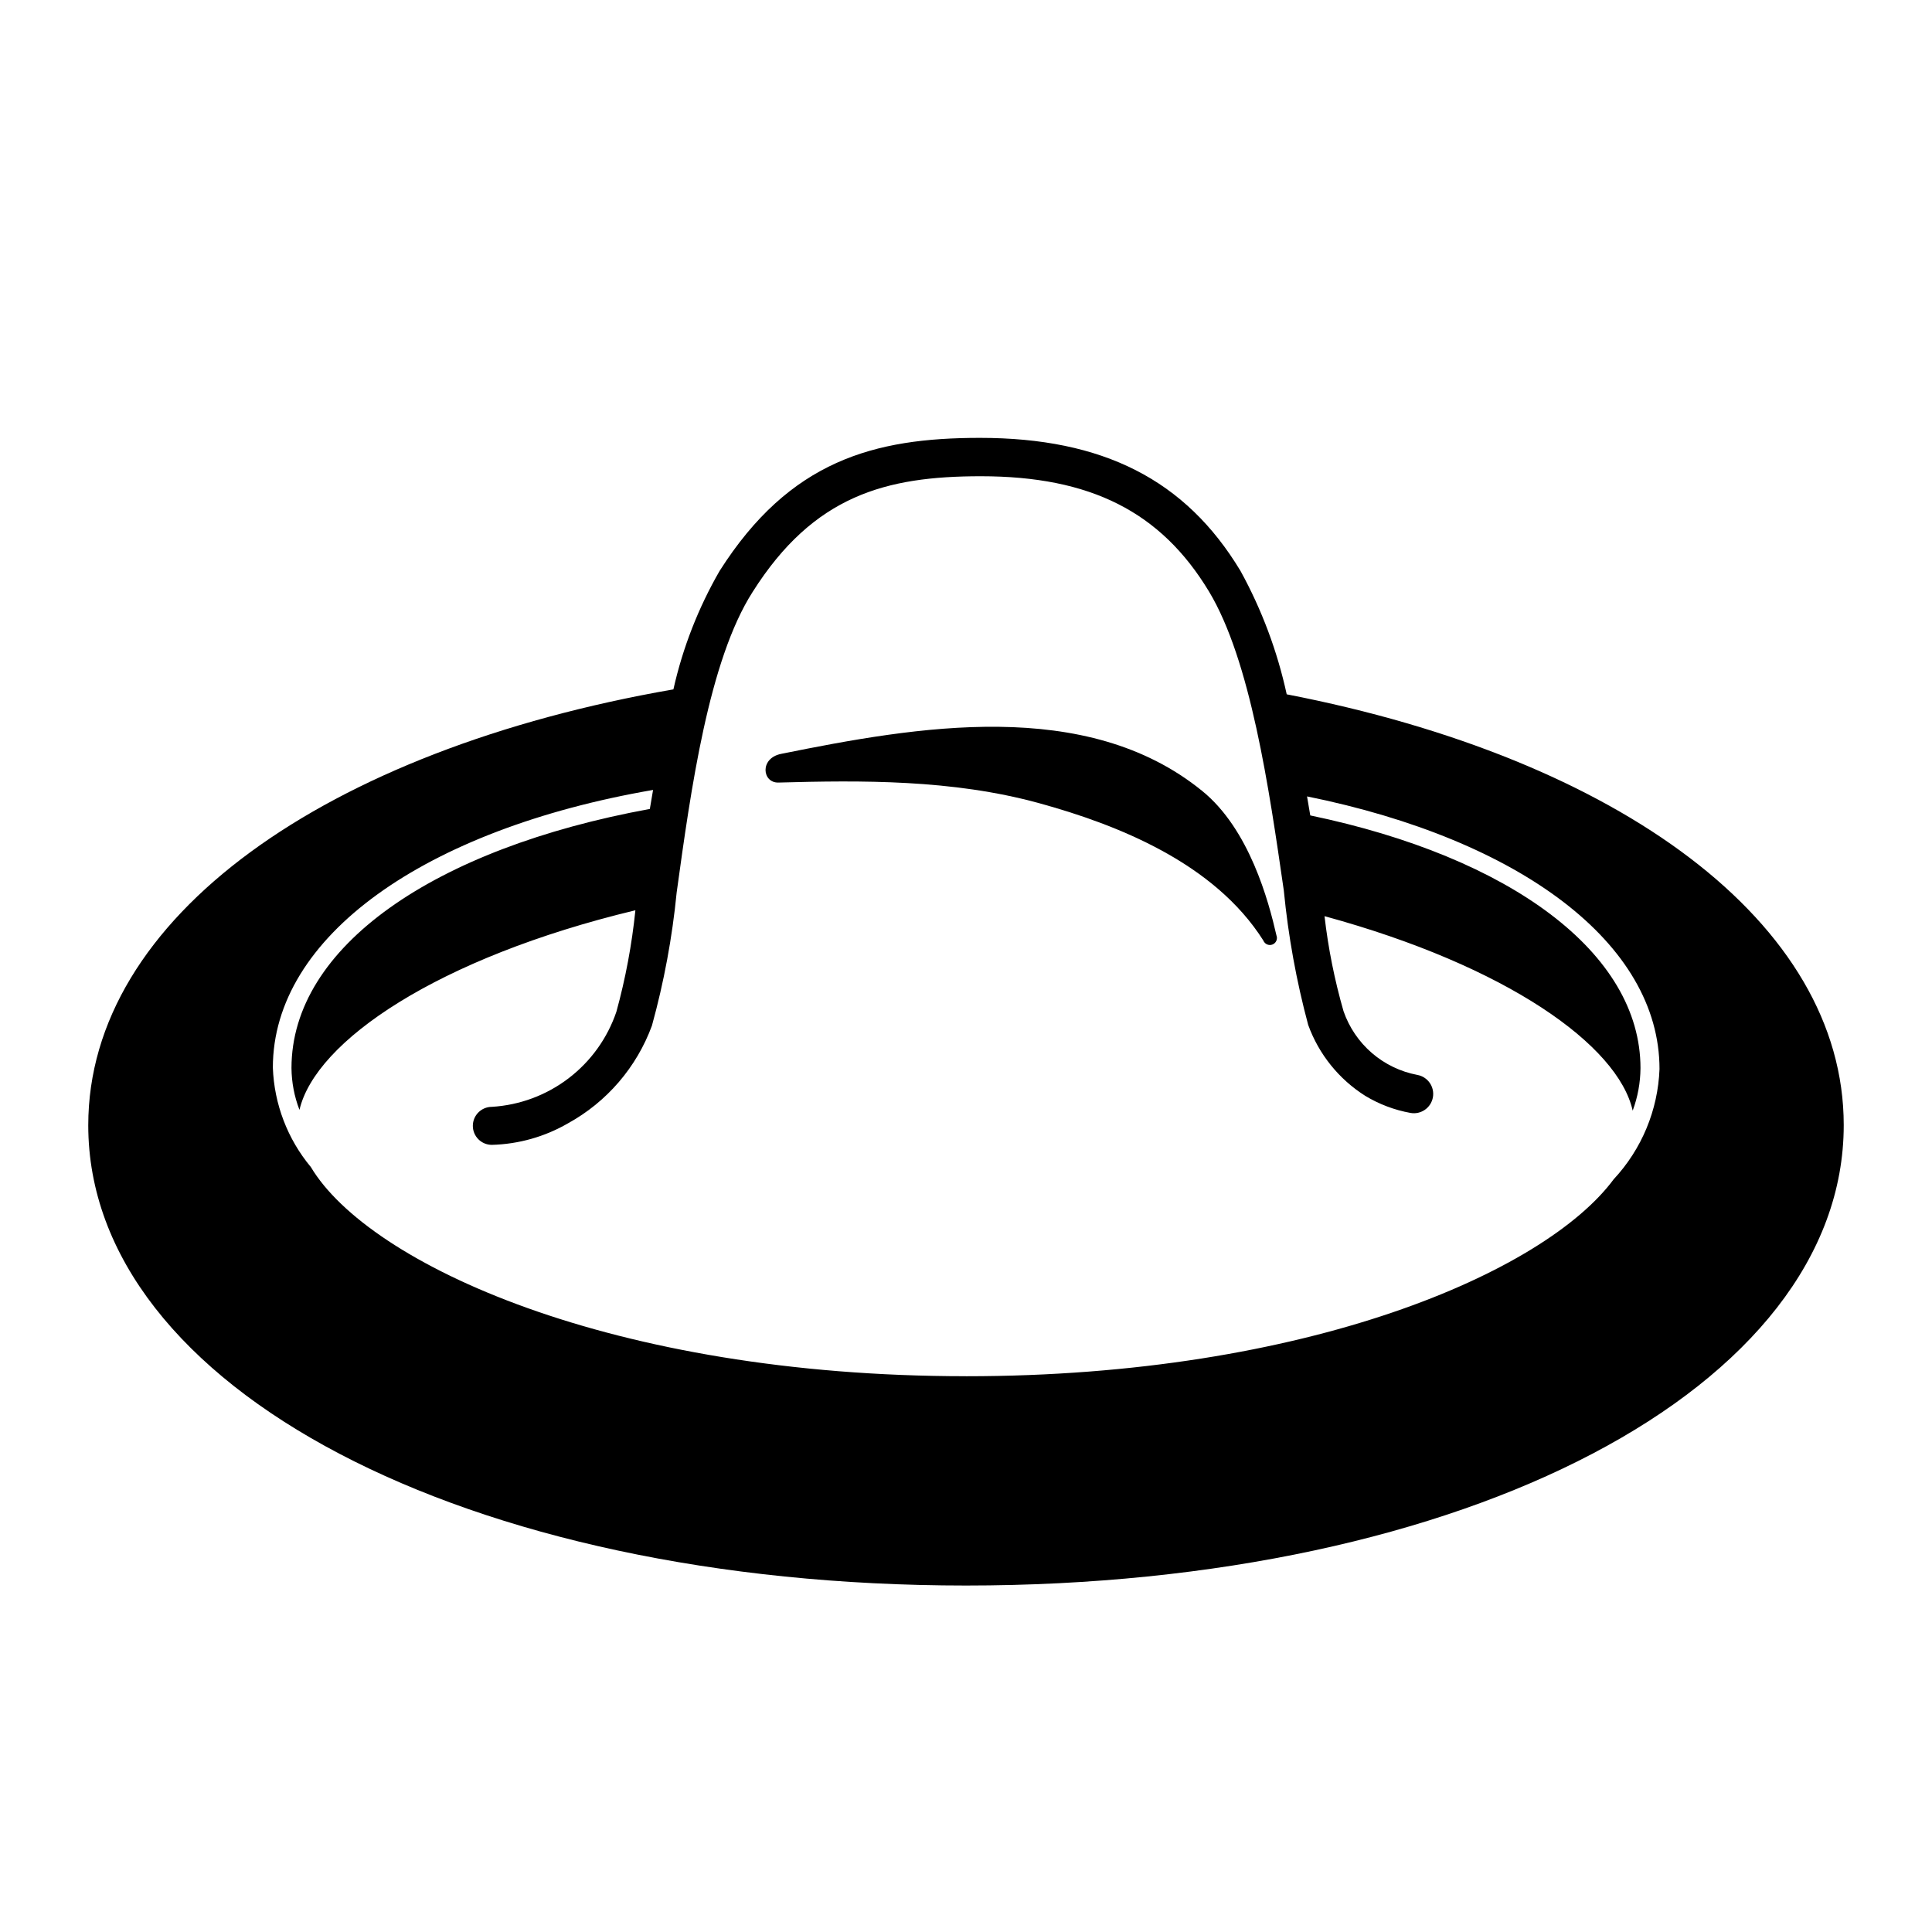 <?xml version="1.0" encoding="UTF-8"?>
<!-- Uploaded to: ICON Repo, www.svgrepo.com, Generator: ICON Repo Mixer Tools -->
<svg fill="#000000" width="800px" height="800px" version="1.1" viewBox="144 144 512 512" xmlns="http://www.w3.org/2000/svg">
 <g>
  <path d="m484.99 328c-2.484-11.434-6.609-22.445-12.242-32.695-14.559-24.184-36.477-35.266-69.074-35.266-28.012 0-50.383 5.996-68.973 35.266-5.644 9.781-9.773 20.363-12.242 31.387-92.148 16.02-155.07 60.457-155.07 115.52 0 69.527 100.01 121.97 232.61 121.97 132.61 0 232.61-52.5 232.61-122.02 0-53.656-59.547-97.086-147.61-114.16zm-84.992 180.71c-93.859 0-158.25-29.727-173.61-55.418-6.184-7.426-9.73-16.691-10.078-26.348 0-34.762 40.305-63.176 100.76-73.605-0.301 1.746-0.586 3.426-0.855 5.039-57.281 10.477-94.969 36.574-94.969 68.668 0.035 3.789 0.75 7.543 2.117 11.082 4.231-18.188 36.578-40.305 89.023-52.898-0.93 9.09-2.613 18.09-5.039 26.902-2.379 7-6.785 13.137-12.664 17.621-5.875 4.488-12.957 7.121-20.336 7.57-2.781 0-5.039 2.254-5.039 5.035 0 2.785 2.258 5.039 5.039 5.039 7.086-0.188 14.016-2.144 20.152-5.691 10.305-5.664 18.215-14.859 22.27-25.898 3.188-11.547 5.379-23.344 6.551-35.266 3.777-27.406 8.516-61.516 20.152-79.703 16.172-25.543 35.266-30.633 60.457-30.633 29.07 0 47.711 9.422 60.457 30.531 11.035 18.34 15.922 52.145 19.852 79.352h-0.004c1.168 11.996 3.324 23.879 6.449 35.52 2.812 7.766 8.133 14.379 15.113 18.793 3.688 2.231 7.754 3.766 11.992 4.531 2.781 0.504 5.445-1.348 5.945-4.129 0.5-2.785-1.348-5.445-4.133-5.945-4.453-0.844-8.609-2.848-12.043-5.812-3.43-2.961-6.019-6.781-7.504-11.066-2.371-8.242-4.059-16.668-5.039-25.191 48.367 13.203 77.789 34.211 81.668 51.543 1.34-3.613 2.039-7.434 2.066-11.285 0-30.531-34.512-55.922-87.512-66.957l-0.855-5.039c56.477 11.438 93.406 38.945 93.406 72.246-0.406 10.883-4.719 21.254-12.145 29.223-18.234 24.637-81.262 52.191-171.64 52.191z"/>
  <path d="m462.52 353.55c-30.684-24.887-75.57-17.027-111.49-9.773-5.793 1.16-5.039 7.707-0.754 7.609 21.914-0.605 46.047-0.855 69.023 5.441 20.906 5.742 46.5 15.871 59.5 36.426l-0.004-0.004c0.379 0.961 1.461 1.434 2.418 1.059 0.461-0.18 0.832-0.535 1.031-0.988 0.199-0.453 0.207-0.969 0.027-1.43-2.066-9.02-7.152-28.164-19.75-38.34z"/>
 </g>
</svg>